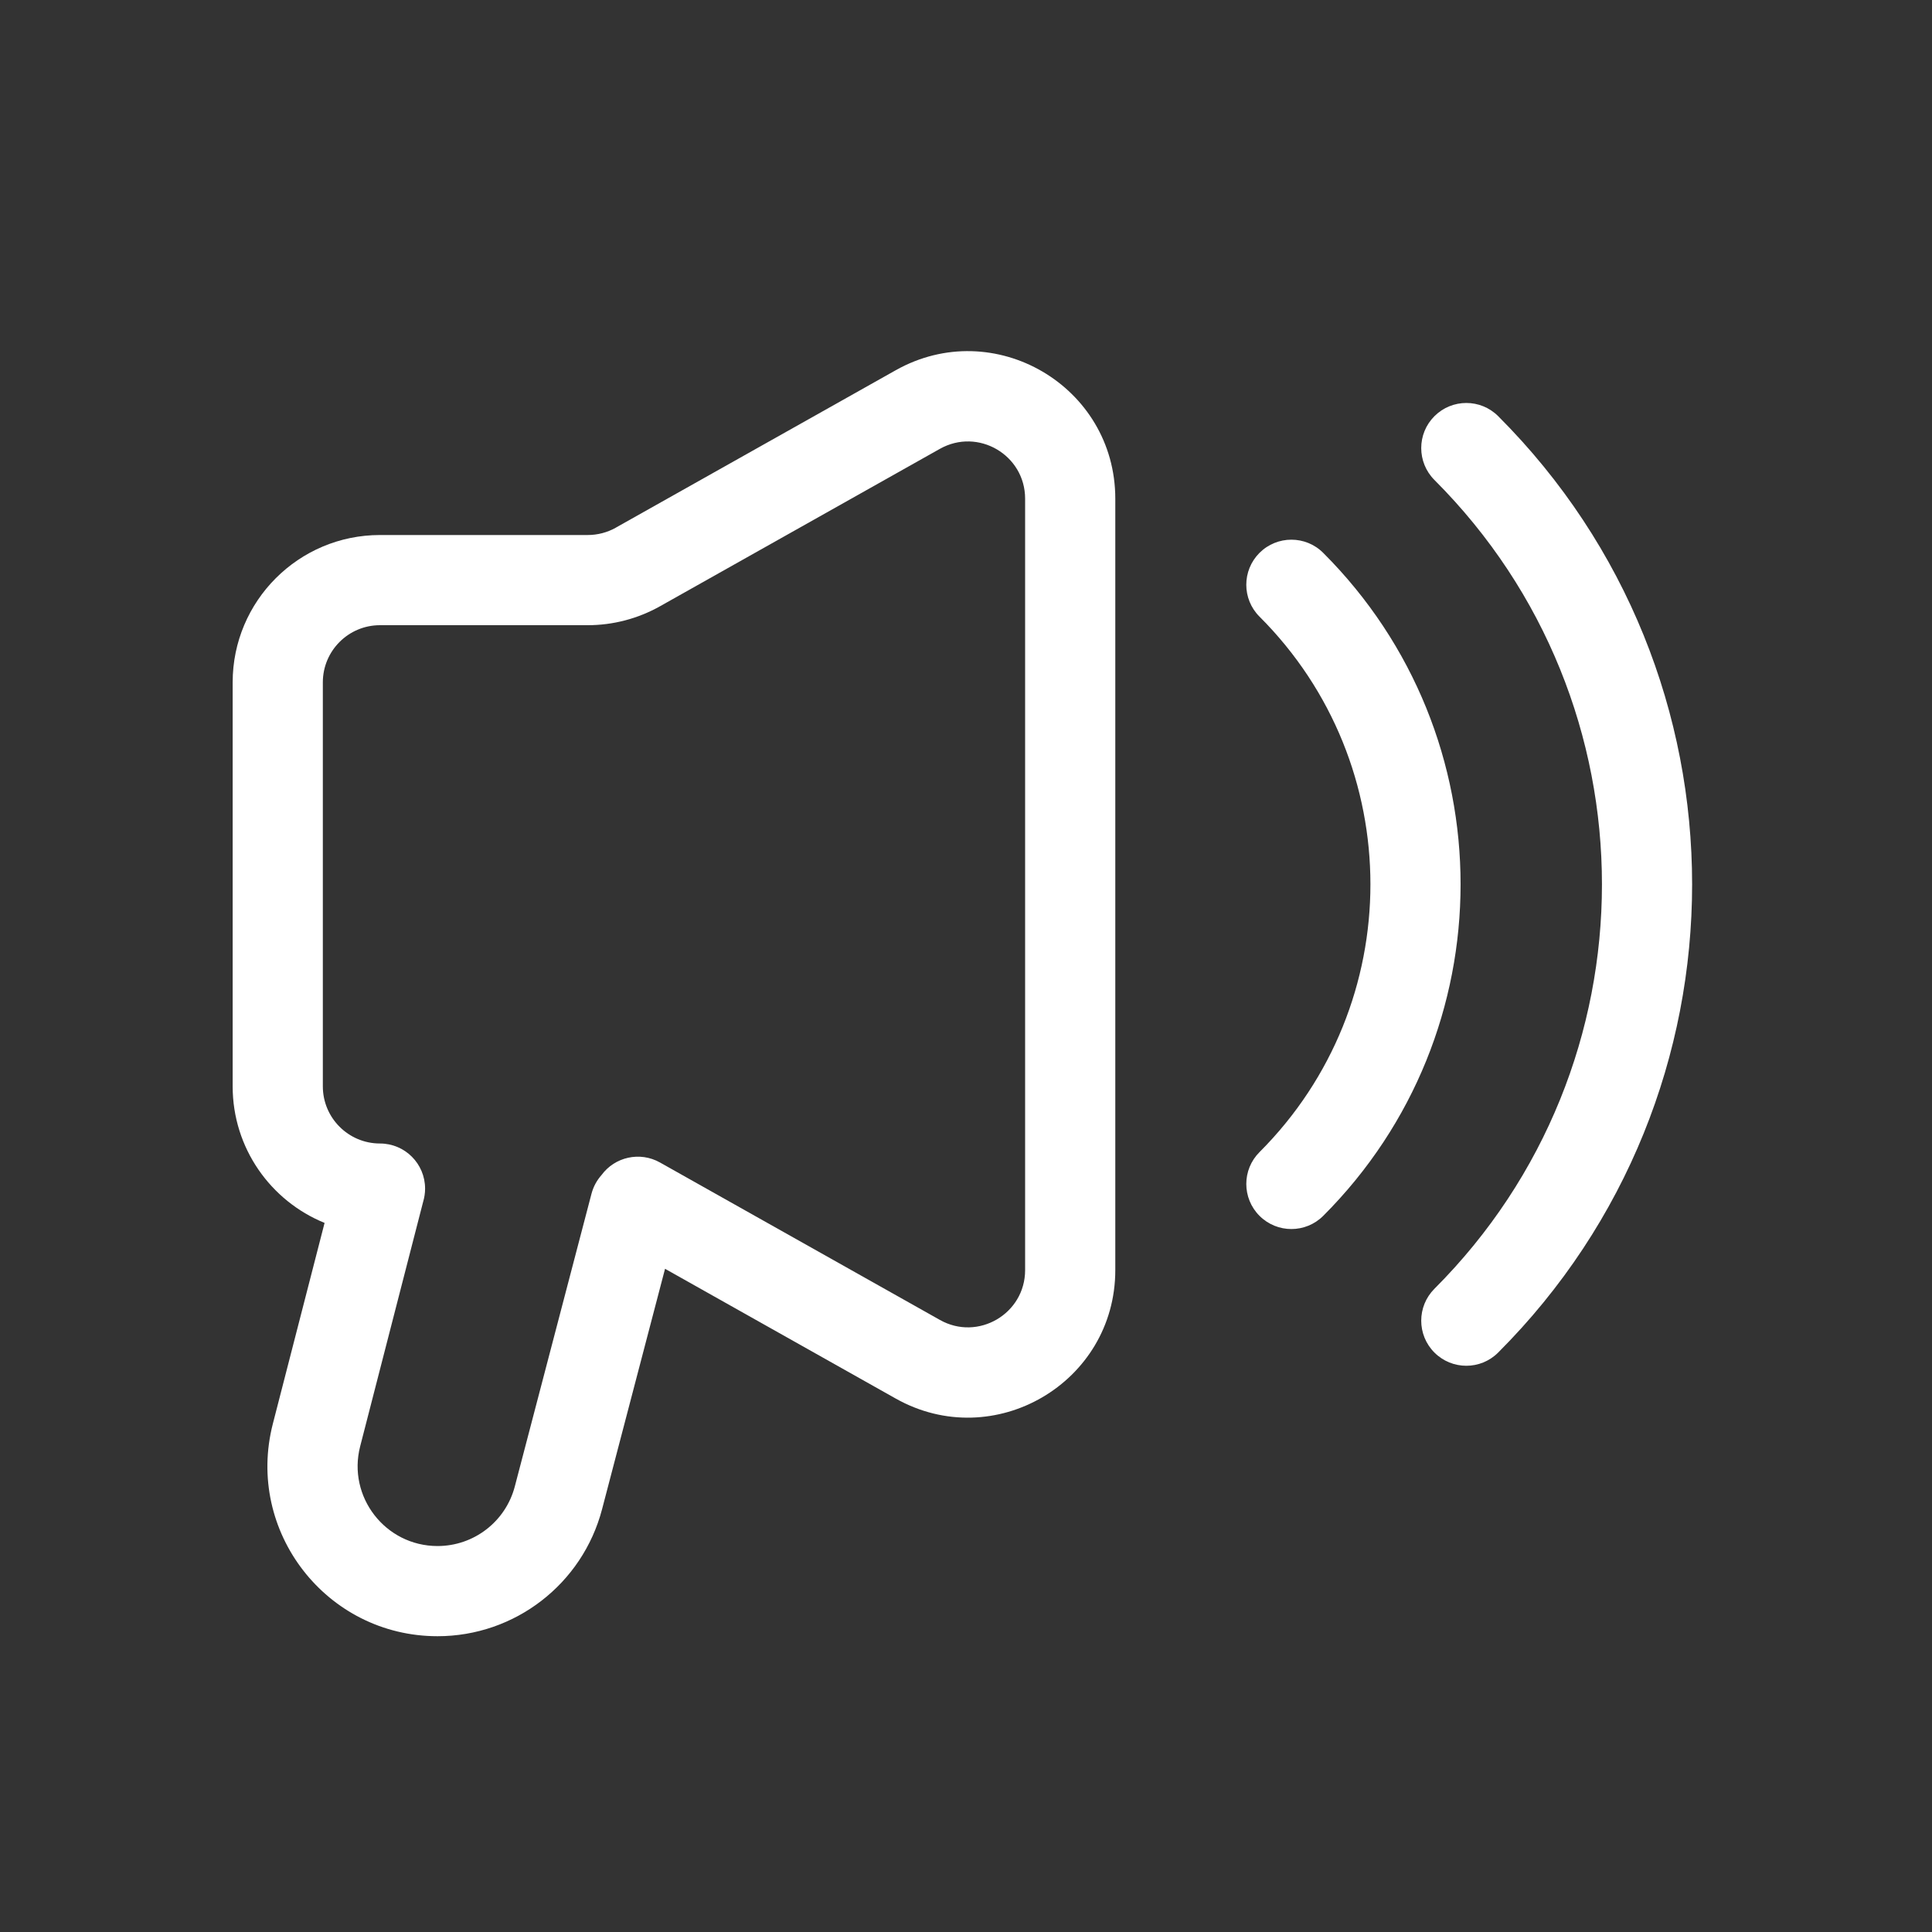 <svg width="40" height="40" viewBox="0 0 40 40" fill="none" xmlns="http://www.w3.org/2000/svg">
<rect x="0" y="0" width="40" height="40" fill="#333333" stroke="none"/>
<path fill-rule="evenodd" clip-rule="evenodd" d="M26.076 11.447C26.441 11.083 27.032 11.082 27.396 11.447C31.188 15.235 31.187 21.38 27.397 25.172C27.032 25.537 26.442 25.537 26.077 25.173C25.712 24.808 25.712 24.217 26.077 23.853C29.139 20.789 29.138 15.825 26.077 12.767C25.712 12.403 25.712 11.812 26.076 11.447Z" fill="white"/>
<path fill-rule="evenodd" clip-rule="evenodd" d="M29.698 8.617C30.063 8.252 30.654 8.252 31.018 8.616C36.372 13.97 36.372 22.649 31.018 28.003C30.654 28.368 30.063 28.368 29.698 28.003C29.334 27.639 29.334 27.048 29.698 26.683C34.323 22.058 34.323 14.561 29.698 9.937C29.334 9.572 29.334 8.981 29.698 8.617Z" fill="white"/>
<path fill-rule="evenodd" clip-rule="evenodd" d="M23.091 10.325C23.091 7.991 20.578 6.522 18.544 7.666L12.749 10.925L12.749 10.926C12.571 11.025 12.372 11.077 12.168 11.077H7.867C6.183 11.077 4.817 12.443 4.817 14.127V22.492C4.817 23.77 5.604 24.865 6.72 25.319L5.649 29.478C5.076 31.706 6.759 33.876 9.059 33.876C10.66 33.876 12.059 32.795 12.465 31.247L13.769 26.269L18.544 28.955C20.577 30.099 23.091 28.629 23.091 26.296V10.325ZM12.454 24.328C12.729 23.953 13.248 23.834 13.664 24.068L19.46 27.328C20.248 27.772 21.224 27.201 21.224 26.296V10.325C21.224 9.42 20.25 8.849 19.459 9.293L13.663 12.553C13.206 12.809 12.692 12.944 12.168 12.944H7.867C7.214 12.944 6.684 13.474 6.684 14.127V22.492C6.684 23.145 7.214 23.675 7.867 23.675C8.383 23.675 8.801 24.093 8.801 24.609C8.801 24.704 8.786 24.797 8.76 24.884L7.457 29.944C7.188 30.989 7.978 32.009 9.059 32.009C9.811 32.009 10.469 31.502 10.659 30.774L12.246 24.716C12.285 24.567 12.358 24.436 12.454 24.328Z" fill="white"/>
</svg>
